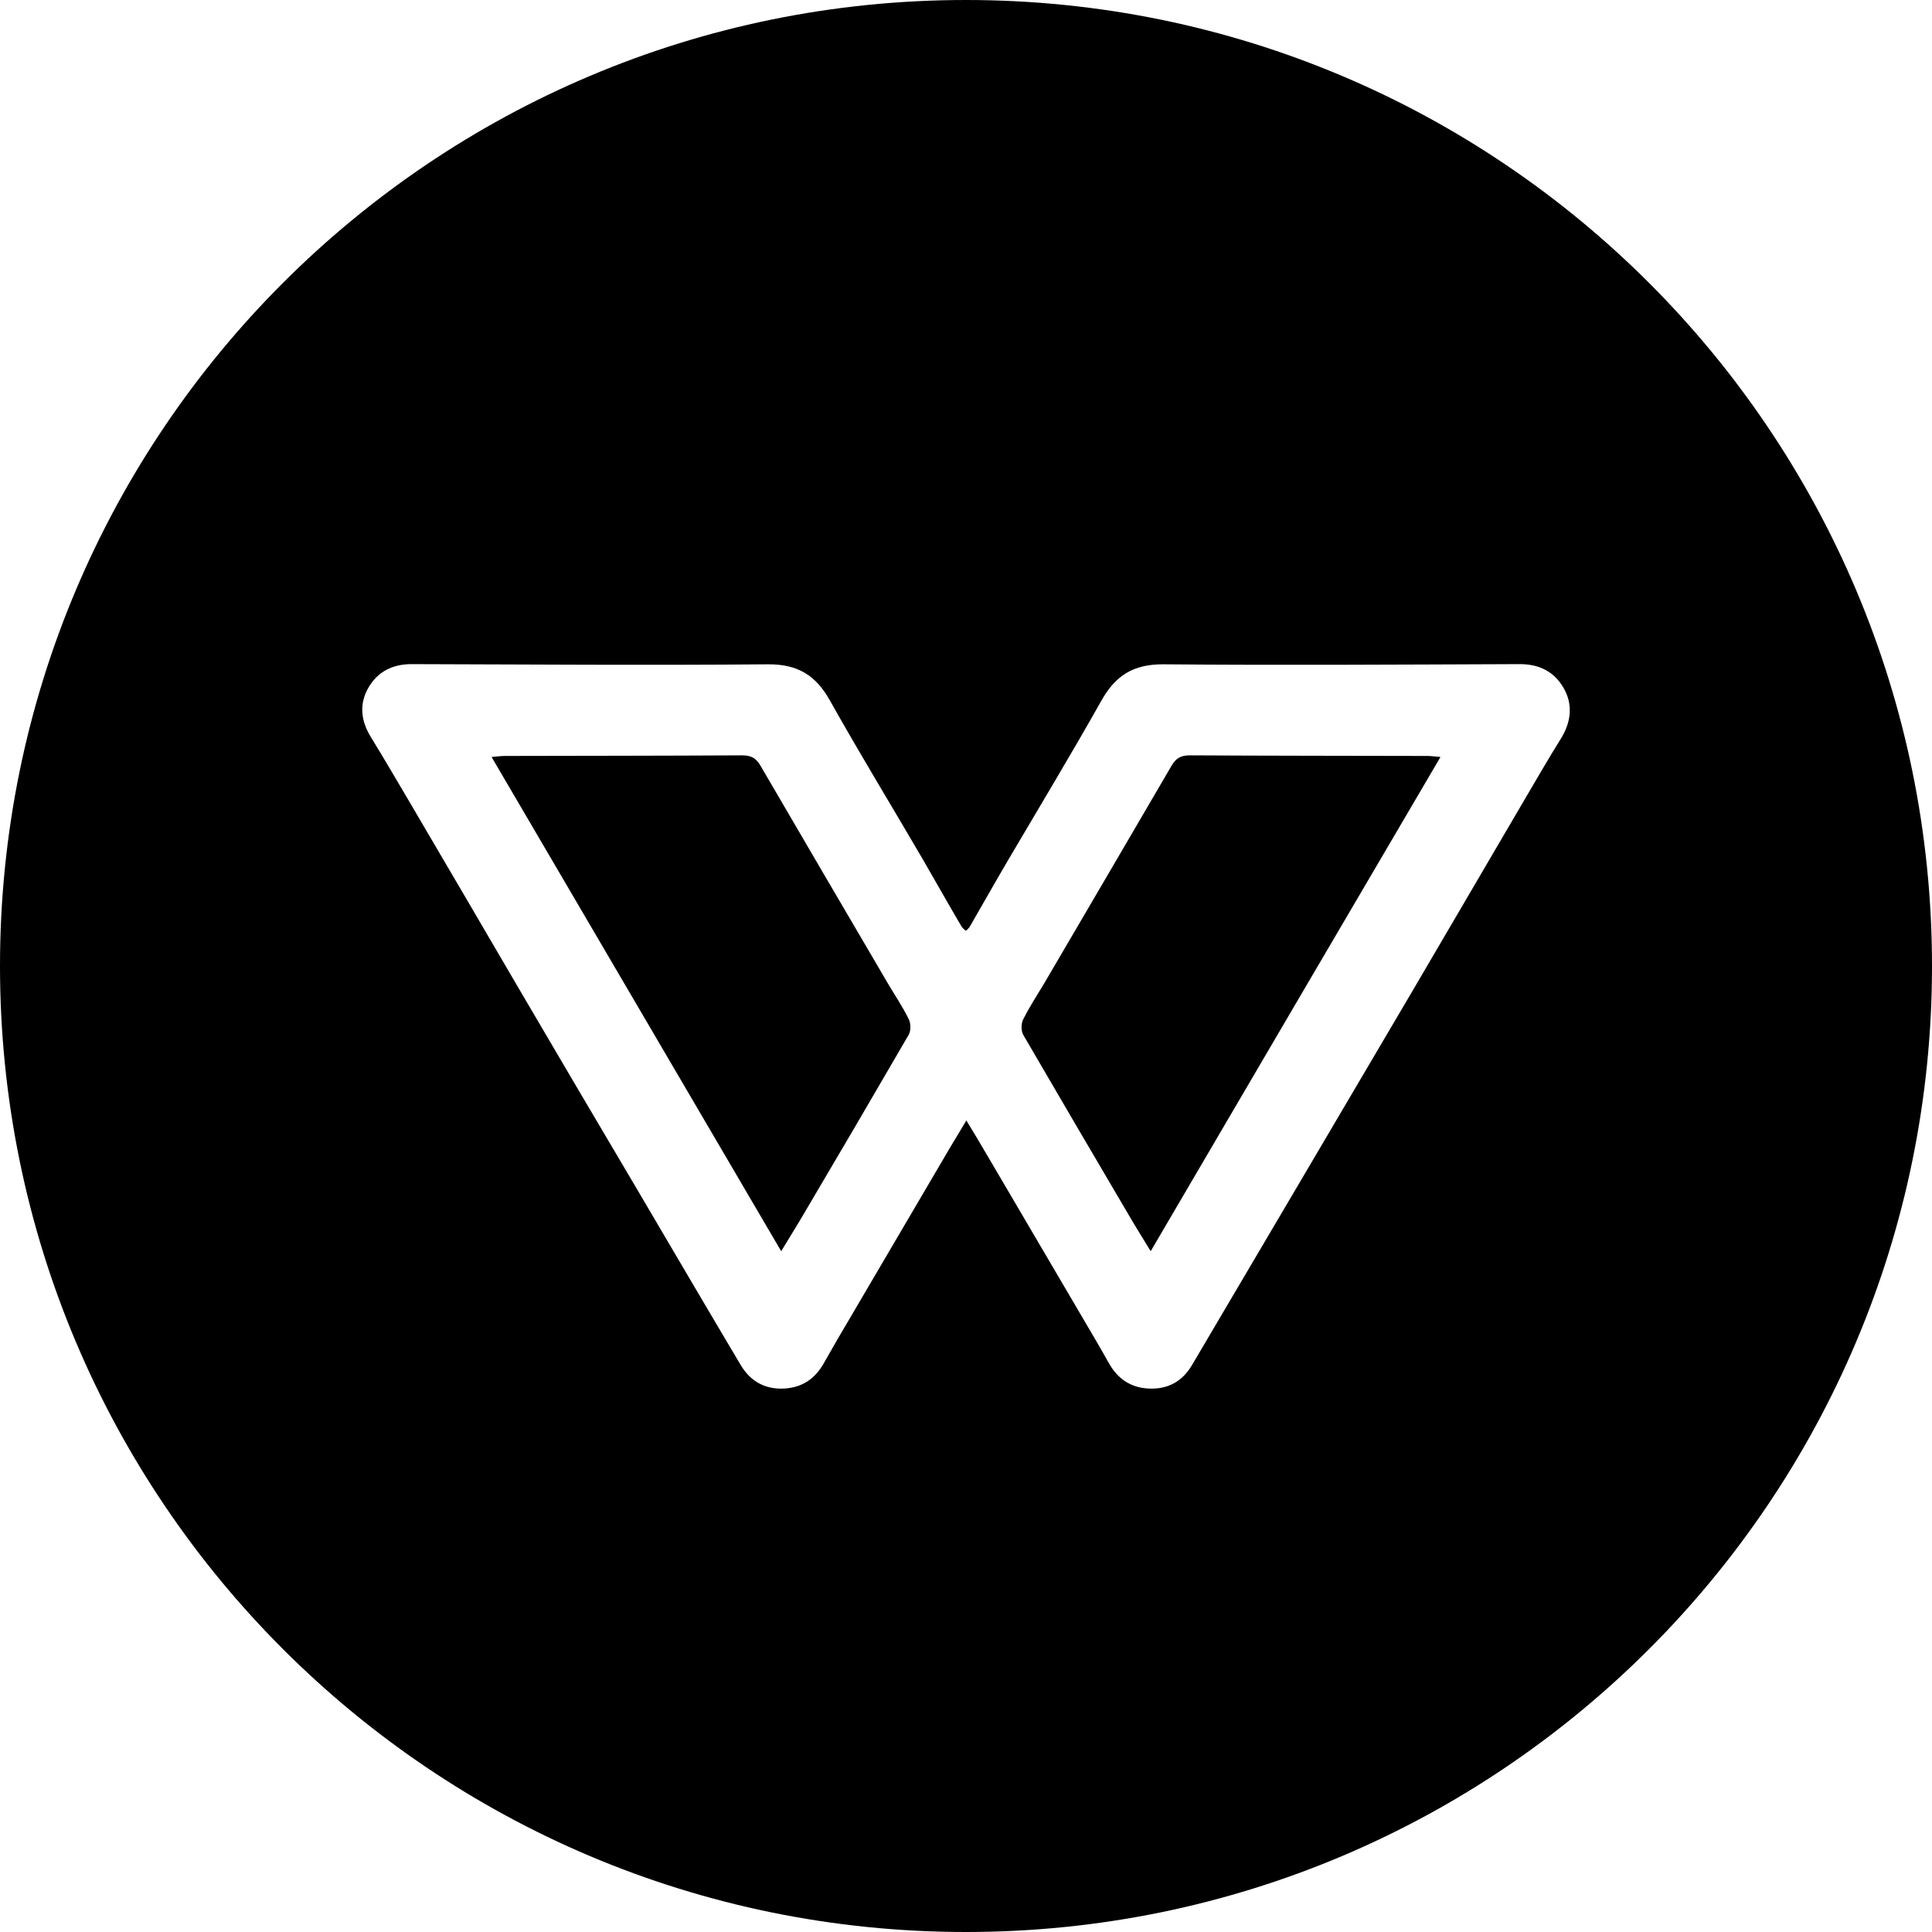 <svg height="32" viewBox="0 0 32 32" width="32" xmlns="http://www.w3.org/2000/svg"><path d="m16 32c-8.837 0-16-7.163-16-16s7.163-16 16-16 16 7.163 16 16-7.163 16-16 16zm9.893-20.613c-.152-.261-.397-.387-.718-.387-1.969.007-3.937.02-5.906.003-.497-.003-.794.187-1.026.601-.497.883-1.022 1.752-1.537 2.628-.218.37-.428.744-.642 1.114-.018.028-.042.052-.069.071-.024-.024-.052-.044-.069-.071-.218-.37-.428-.744-.642-1.114-.511-.876-1.04-1.742-1.537-2.628-.231-.414-.528-.604-1.026-.601-1.969.017-3.937.003-5.906-.003-.314 0-.56.126-.711.387-.155.265-.131.543.035.815.228.37.446.747.667 1.12.608 1.035 1.215 2.071 1.82 3.107.639 1.09 1.28 2.178 1.924 3.266.573.974 1.143 1.946 1.72 2.917.159.265.397.401.711.387.307-.014.525-.166.67-.431.149-.265.304-.53.459-.791.511-.869 1.022-1.74 1.533-2.611.114-.197.235-.391.363-.608.131.217.249.411.363.608.511.869 1.022 1.74 1.533 2.611.155.265.311.526.459.791.145.265.363.418.67.431.314.014.553-.119.711-.387.573-.971 1.147-1.943 1.72-2.917.642-1.09 1.284-2.178 1.924-3.266.608-1.036 1.214-2.071 1.82-3.107.221-.374.435-.75.667-1.12.156-.272.176-.55.021-.815zm-10.844 5.755c-.577.995-1.158 1.987-1.744 2.978-.111.19-.228.374-.366.604-1.606-2.74-3.195-5.453-4.797-8.186.09-.007.152-.017.214-.017 1.312-.003 2.625-.003 3.937-.01.145 0 .228.044.3.166.701 1.205 1.406 2.404 2.11 3.606.117.2.249.393.349.598.035.071.038.193-.003.261zm4.01 3.582c-.138-.228-.256-.414-.366-.604-.584-.991-1.165-1.984-1.744-2.978-.038-.068-.038-.19 0-.261.104-.207.231-.401.349-.598.705-1.202 1.408-2.404 2.11-3.606.073-.122.155-.166.3-.166 1.312.007 2.625.007 3.937.01.062 0 .121.01.214.017-1.606 2.733-3.194 5.446-4.8 8.186z" fill-rule="evenodd"/></svg>